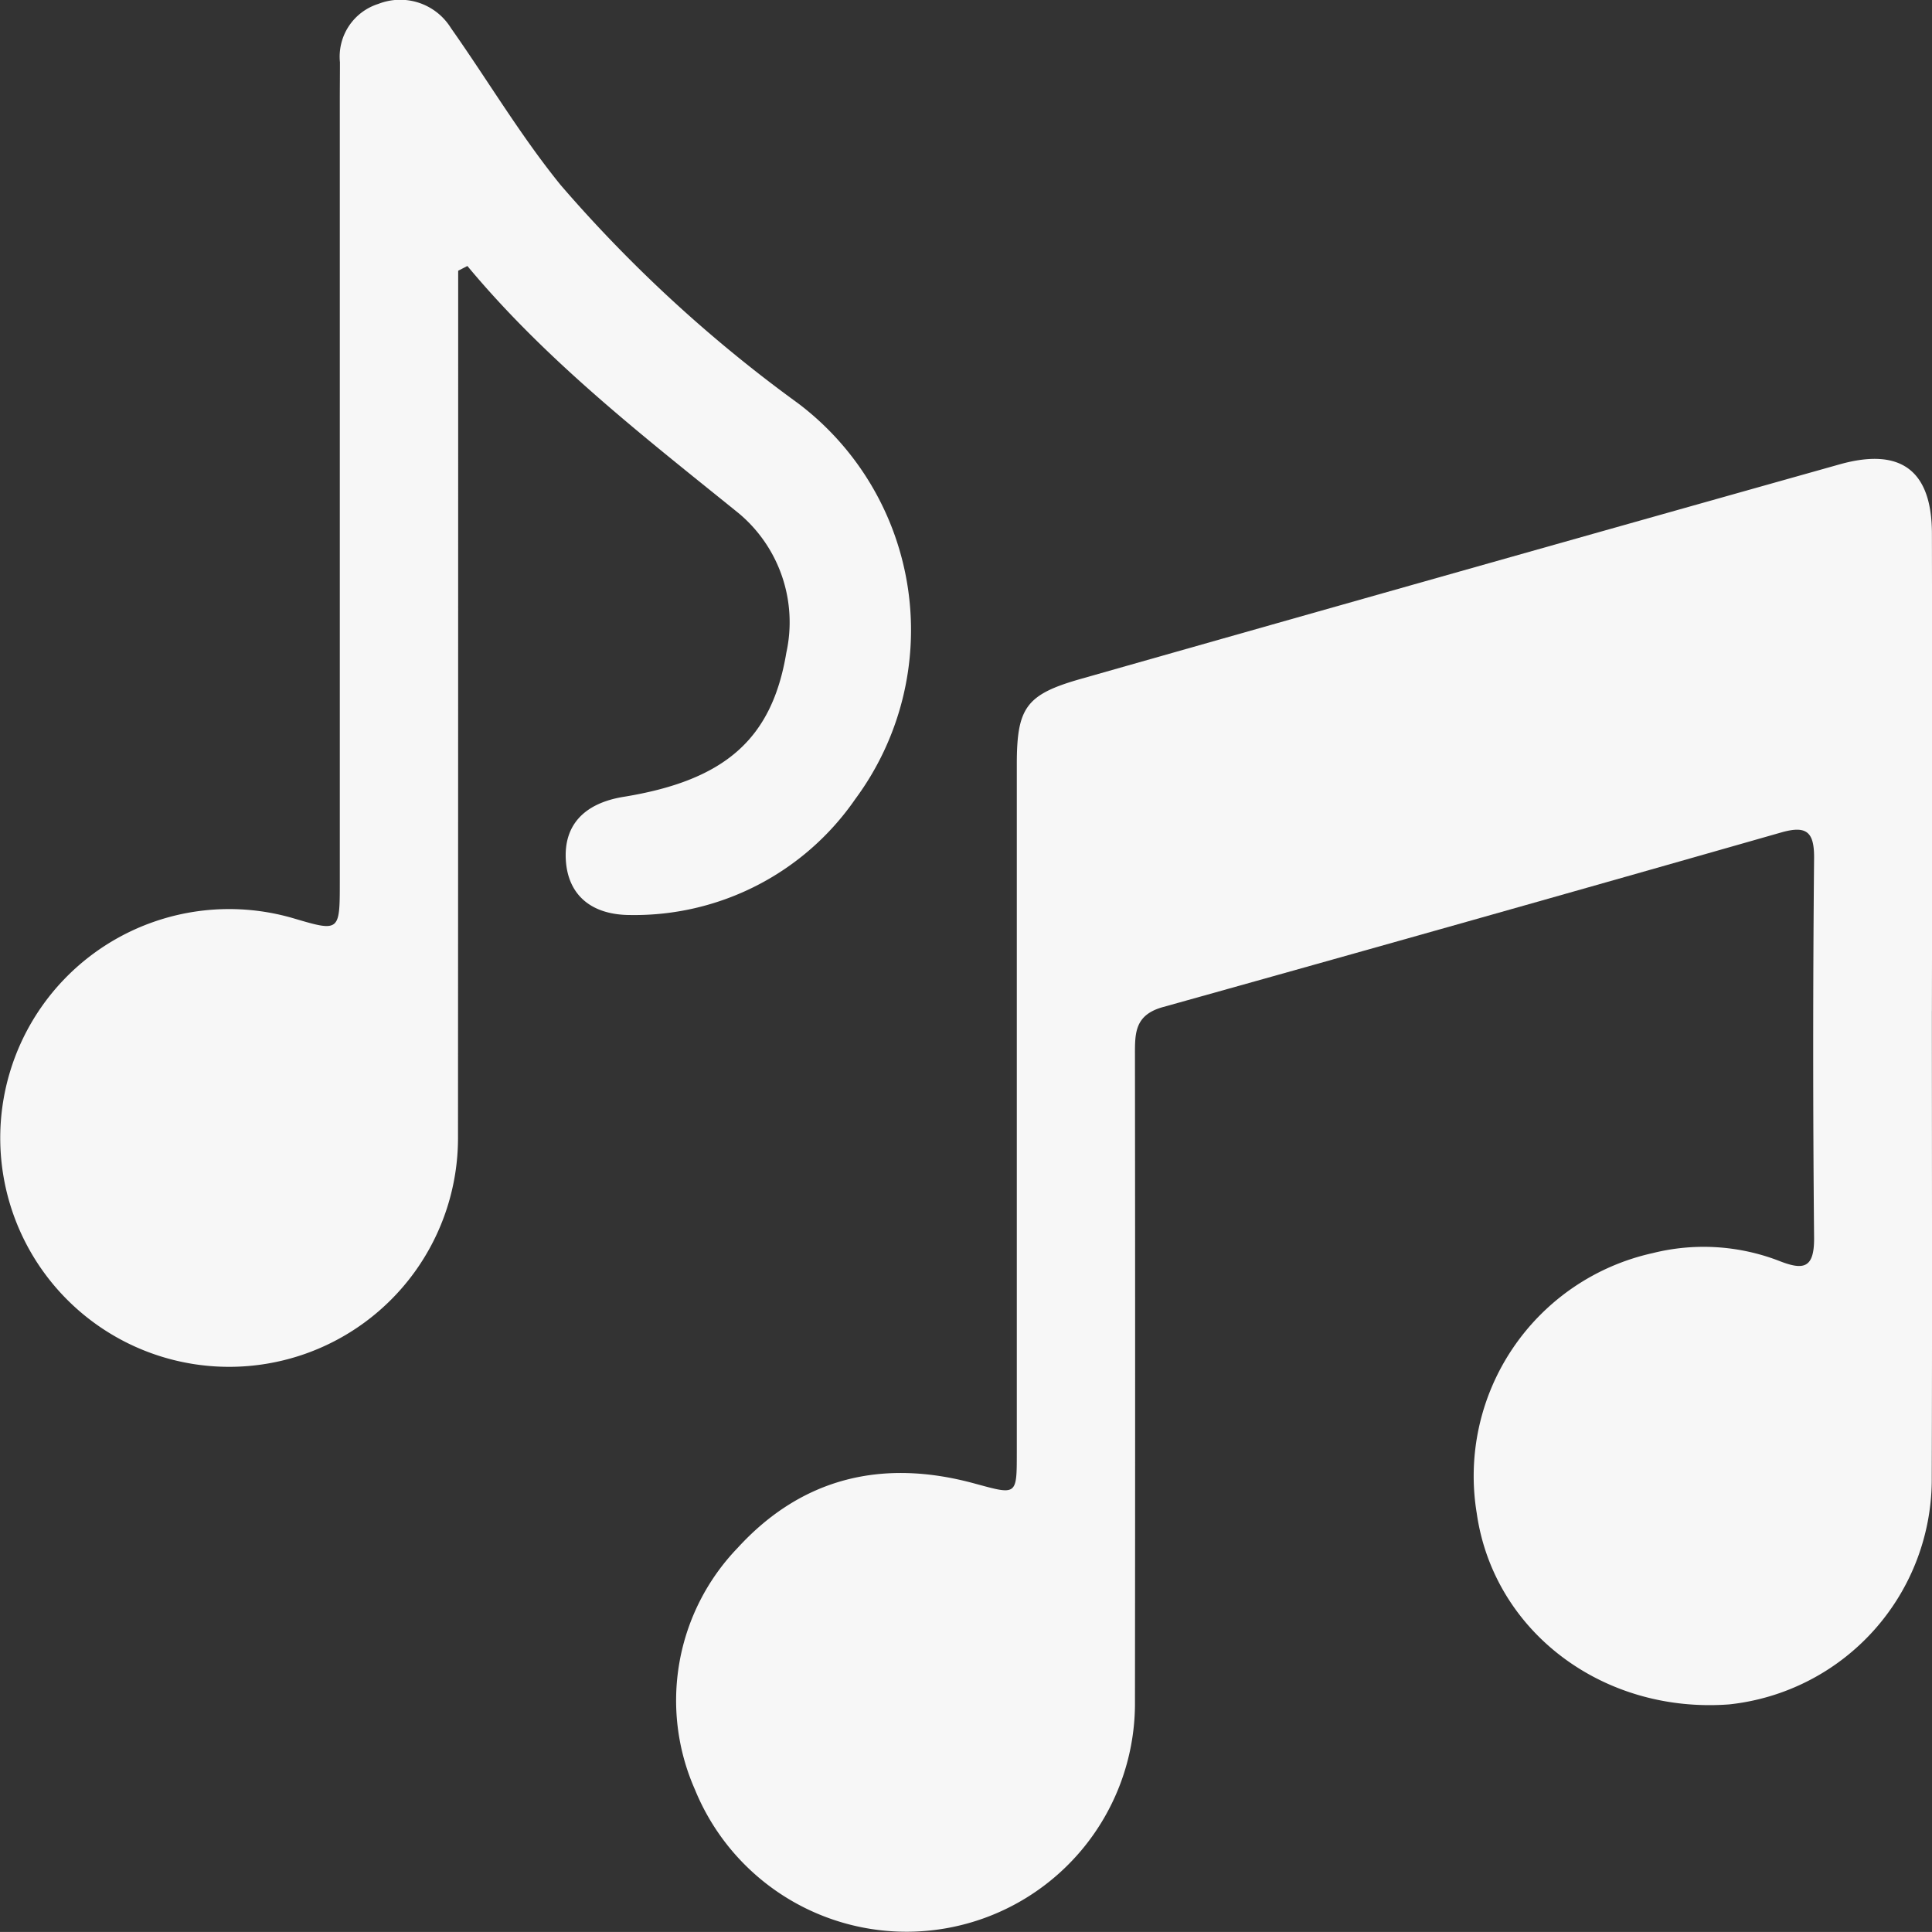 <svg id="Grupo_33" data-name="Grupo 33" xmlns="http://www.w3.org/2000/svg" xmlns:xlink="http://www.w3.org/1999/xlink" width="87.939" height="87.936" viewBox="0 0 87.939 87.936">
  <rect x="0" y="0" width="87.939" height="87.936" fill="#333333" stroke="none"/>
  <defs>
    <clipPath id="clip-path">
      <rect id="Rectángulo_11" data-name="Rectángulo 11" width="87.939" height="87.936" fill="#f7f7f7"/>
    </clipPath>
  </defs>
  <g id="Grupo_9" data-name="Grupo 9" clip-path="url(#clip-path)">
    <path id="Trazado_1" data-name="Trazado 1" d="M147.095,86.167c0,7.072.017,14.145-.006,21.217a10.315,10.315,0,0,1-9.219,10.346c-5.759.433-10.726-3.326-11.492-8.7a10.393,10.393,0,0,1,8-11.839,9.551,9.551,0,0,1,5.722.336c1.118.444,1.646.4,1.633-1.038q-.081-8.64,0-17.281c.009-1.2-.347-1.495-1.5-1.165q-14.057,4.015-28.137,7.947c-1.3.36-1.276,1.2-1.275,2.211q.016,14.8,0,29.6a10.4,10.4,0,0,1-20.031,3.8,10.015,10.015,0,0,1,1.944-10.992c2.941-3.216,6.617-4.065,10.763-2.939,1.954.53,1.945.584,1.946-1.412q0-15.656,0-31.312c0-2.585.417-3.182,2.9-3.89q17.27-4.908,34.553-9.769c2.792-.784,4.194.285,4.2,3.144q.02,10.866,0,21.73" transform="translate(-59.161 -40.151)" fill="#f7f7f7"/>
    <path id="Trazado_2" data-name="Trazado 2" d="M20.855,12.33v1.846q0,18.816-.008,37.633a10.418,10.418,0,1,1-7.508-10.016c2.126.628,2.128.628,2.128-1.67q0-17.79,0-35.58c0-.57.007-1.14.006-1.711A2.517,2.517,0,0,1,17.22.178a2.717,2.717,0,0,1,3.306,1.1c1.675,2.376,3.157,4.883,4.995,7.147a63.474,63.474,0,0,0,10.8,9.929,12.931,12.931,0,0,1,2.607,18.02,12.212,12.212,0,0,1-10.234,5.275c-1.782,0-2.818-.91-2.935-2.441-.123-1.615.794-2.641,2.627-2.939,4.6-.747,6.751-2.619,7.405-6.558a6.462,6.462,0,0,0-2.166-6.348c-4.342-3.508-8.748-6.923-12.351-11.256l-.42.217" transform="translate(0 0)" fill="#f7f7f7"/>
  </g>
</svg>
